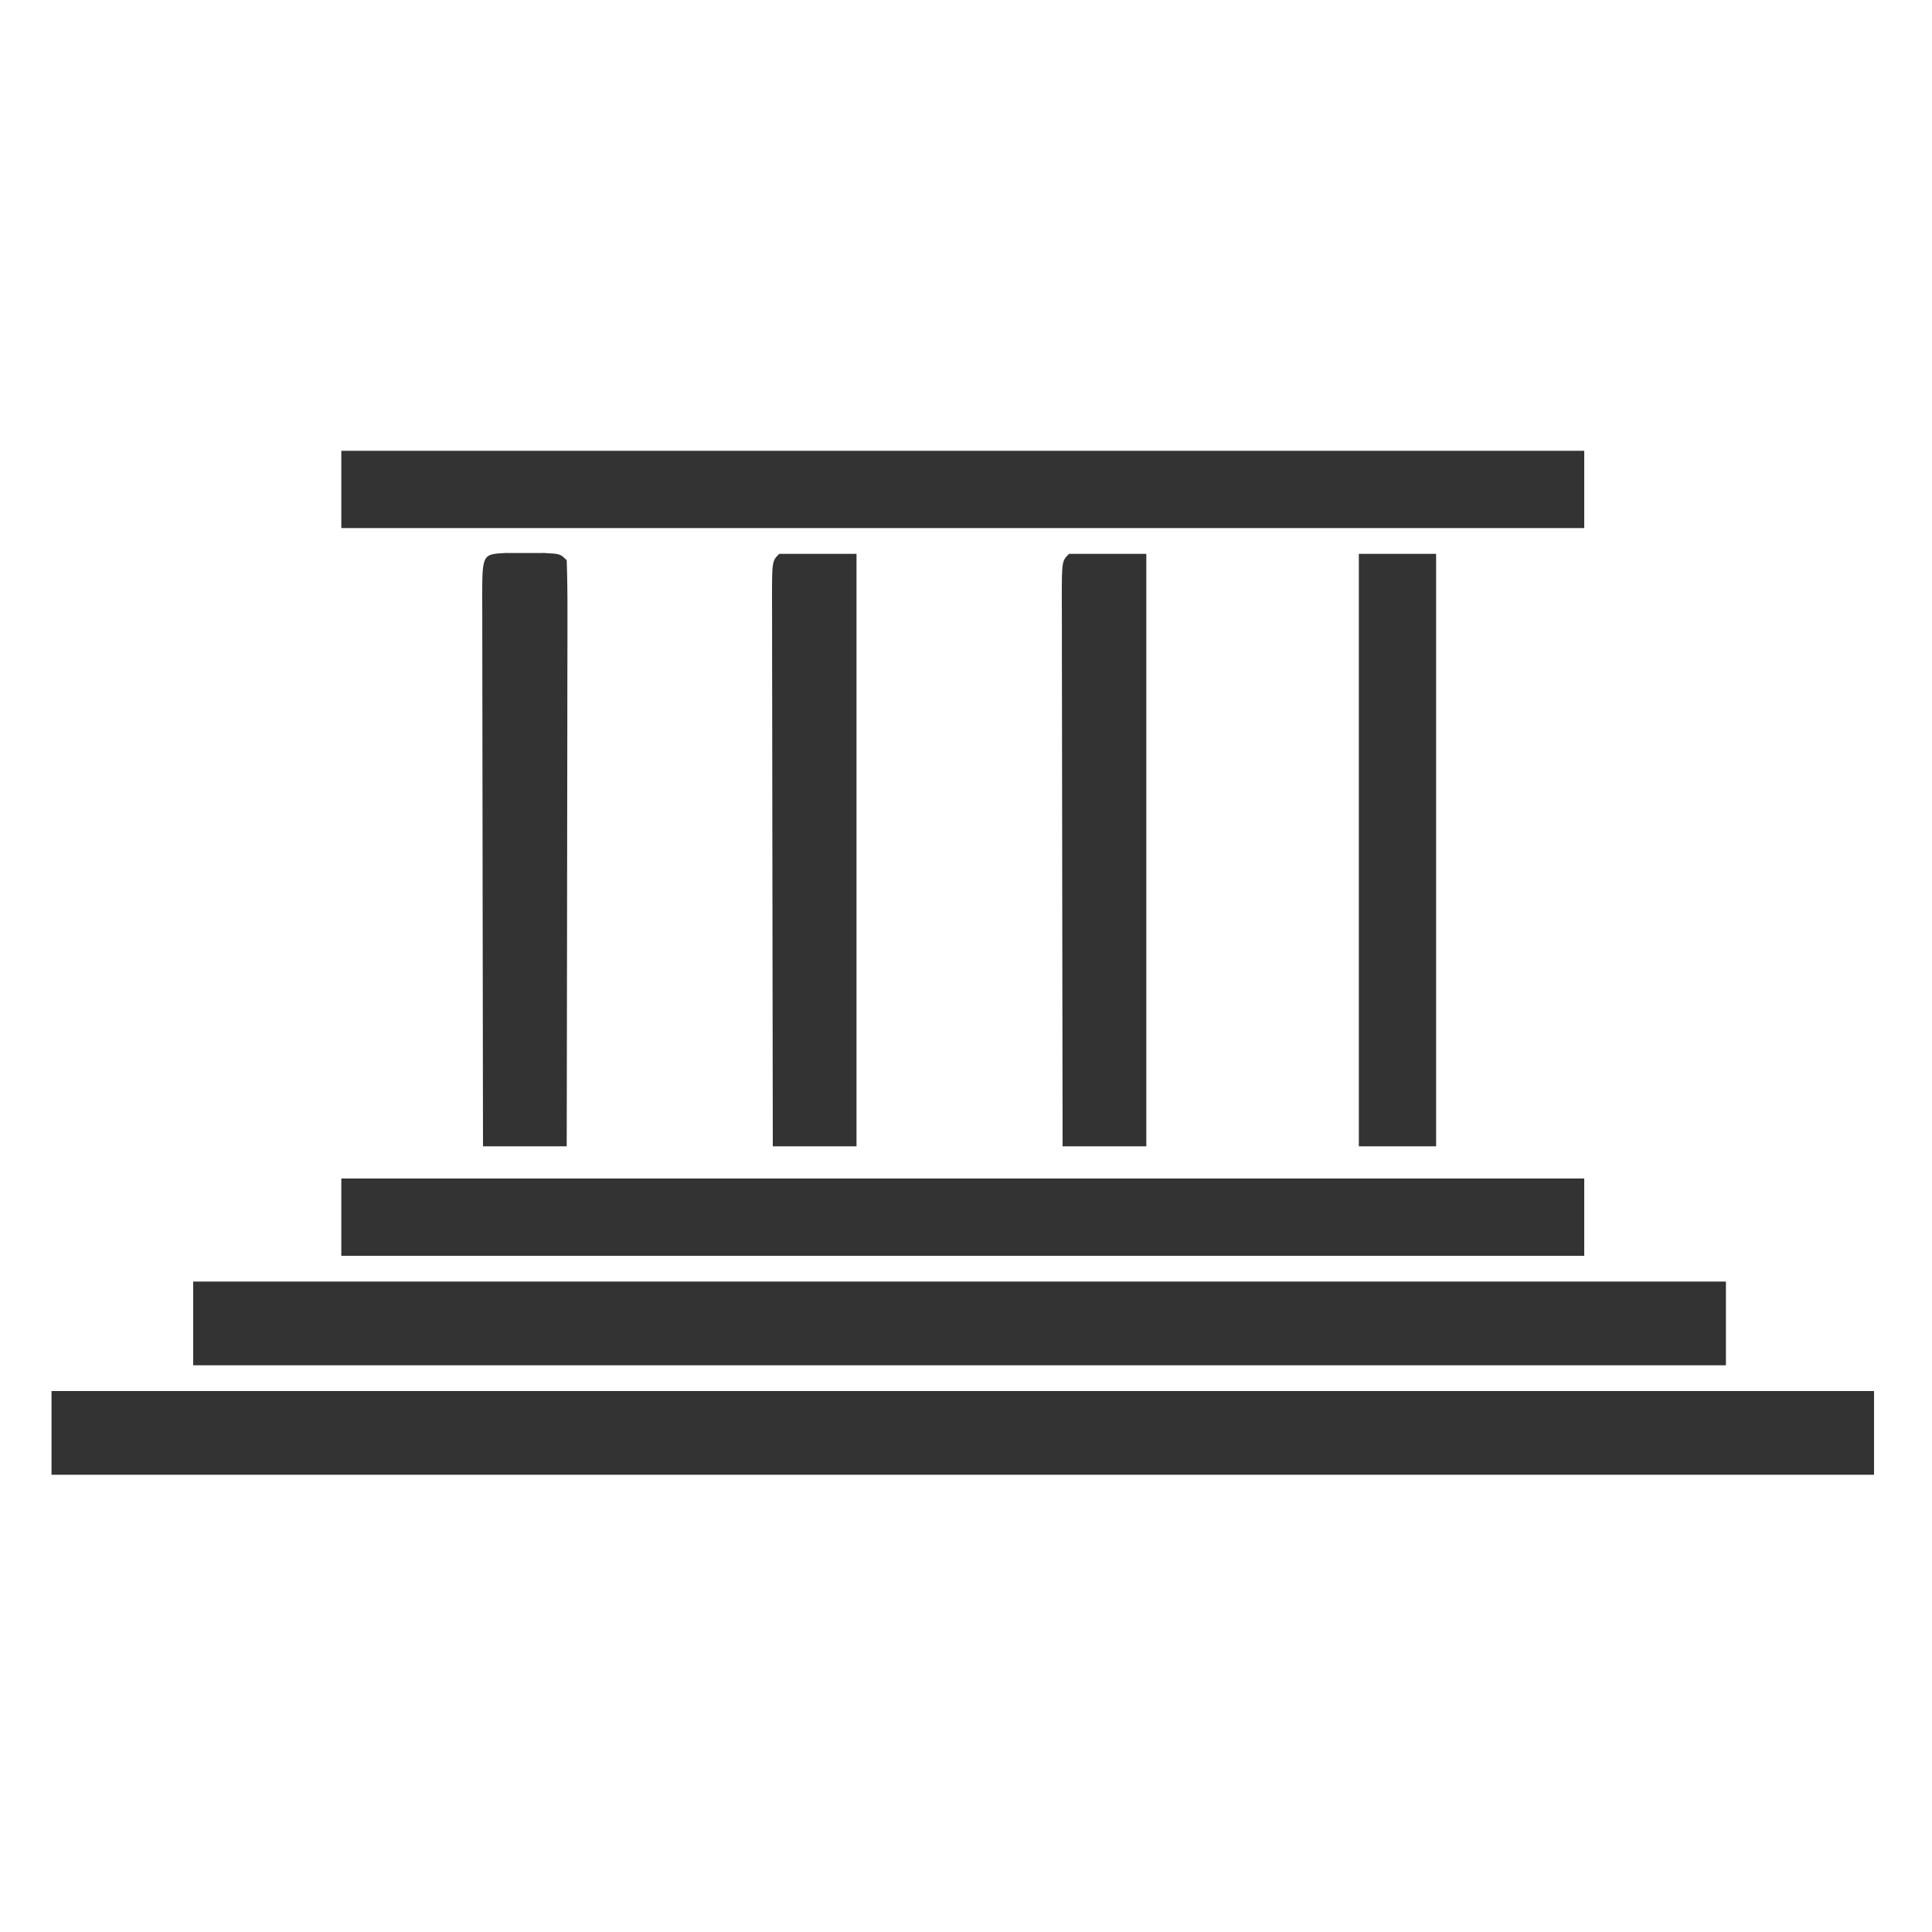 <?xml version="1.0" encoding="UTF-8"?>
<svg version="1.1" xmlns="http://www.w3.org/2000/svg" width="300" height="300">
<path d="M0 0 C93.39 0 186.78 0 283 0 C283 4.29 283 8.58 283 13 C189.61 13 96.22 13 0 13 C0 8.71 0 4.42 0 0 Z " fill="#333333" transform="translate(8,216)"/>
<path d="M0 0 C78.54 0 157.08 0 238 0 C238 4.29 238 8.58 238 13 C159.46 13 80.92 13 0 13 C0 8.71 0 4.42 0 0 Z " fill="#333333" transform="translate(30,199)"/>
<path d="M0 0 C63.69 0 127.38 0 193 0 C193 3.96 193 7.92 193 12 C129.31 12 65.62 12 0 12 C0 8.04 0 4.08 0 0 Z " fill="#333333" transform="translate(53,183)"/>
<path d="M0 0 C63.69 0 127.38 0 193 0 C193 3.96 193 7.92 193 12 C129.31 12 65.62 12 0 12 C0 8.04 0 4.08 0 0 Z " fill="#333333" transform="translate(53,70)"/>
<path d="M0 0 C3.96 0 7.92 0 12 0 C12 30.36 12 60.72 12 92 C7.71 92 3.42 92 -1 92 C-1.023 80.152 -1.041 68.305 -1.052 56.457 C-1.057 50.956 -1.064 45.456 -1.075 39.955 C-1.086 34.651 -1.092 29.347 -1.095 24.043 C-1.097 22.015 -1.1 19.987 -1.106 17.959 C-1.113 15.128 -1.114 12.298 -1.114 9.467 C-1.117 8.62 -1.121 7.772 -1.124 6.899 C-1.114 1.114 -1.114 1.114 0 0 Z " fill="#333333" transform="translate(166,86)"/>
<path d="M0 0 C3.96 0 7.92 0 12 0 C12 30.36 12 60.72 12 92 C7.71 92 3.42 92 -1 92 C-1.023 80.152 -1.041 68.305 -1.052 56.457 C-1.057 50.956 -1.064 45.456 -1.075 39.955 C-1.086 34.651 -1.092 29.347 -1.095 24.043 C-1.097 22.015 -1.1 19.987 -1.106 17.959 C-1.113 15.128 -1.114 12.298 -1.114 9.467 C-1.117 8.62 -1.121 7.772 -1.124 6.899 C-1.114 1.114 -1.114 1.114 0 0 Z " fill="#333333" transform="translate(121,86)"/>
<path d="M0 0 C1.5 0.004 1.5 0.004 3.031 0.008 C4.032 0.005 5.032 0.003 6.062 0 C8.531 0.133 8.531 0.133 9.531 1.133 C9.626 3.963 9.657 6.769 9.645 9.6 C9.645 10.488 9.645 11.375 9.645 12.29 C9.645 15.239 9.637 18.188 9.629 21.137 C9.627 23.176 9.626 25.214 9.625 27.253 C9.621 32.631 9.611 38.008 9.6 43.386 C9.59 48.868 9.585 54.351 9.58 59.834 C9.569 70.6 9.552 81.367 9.531 92.133 C5.241 92.133 0.951 92.133 -3.469 92.133 C-3.492 80.285 -3.51 68.438 -3.521 56.59 C-3.526 51.089 -3.533 45.588 -3.544 40.088 C-3.555 34.784 -3.561 29.48 -3.564 24.176 C-3.565 22.148 -3.569 20.12 -3.574 18.091 C-3.582 15.261 -3.583 12.43 -3.582 9.6 C-3.586 8.753 -3.589 7.905 -3.593 7.032 C-3.581 0.193 -3.581 0.193 0 0 Z " fill="#333333" transform="translate(78.469,85.867)"/>
<path d="M0 0 C3.96 0 7.92 0 12 0 C12 30.36 12 60.72 12 92 C8.04 92 4.08 92 0 92 C0 61.64 0 31.28 0 0 Z " fill="#333333" transform="translate(211,86)"/>
</svg>
